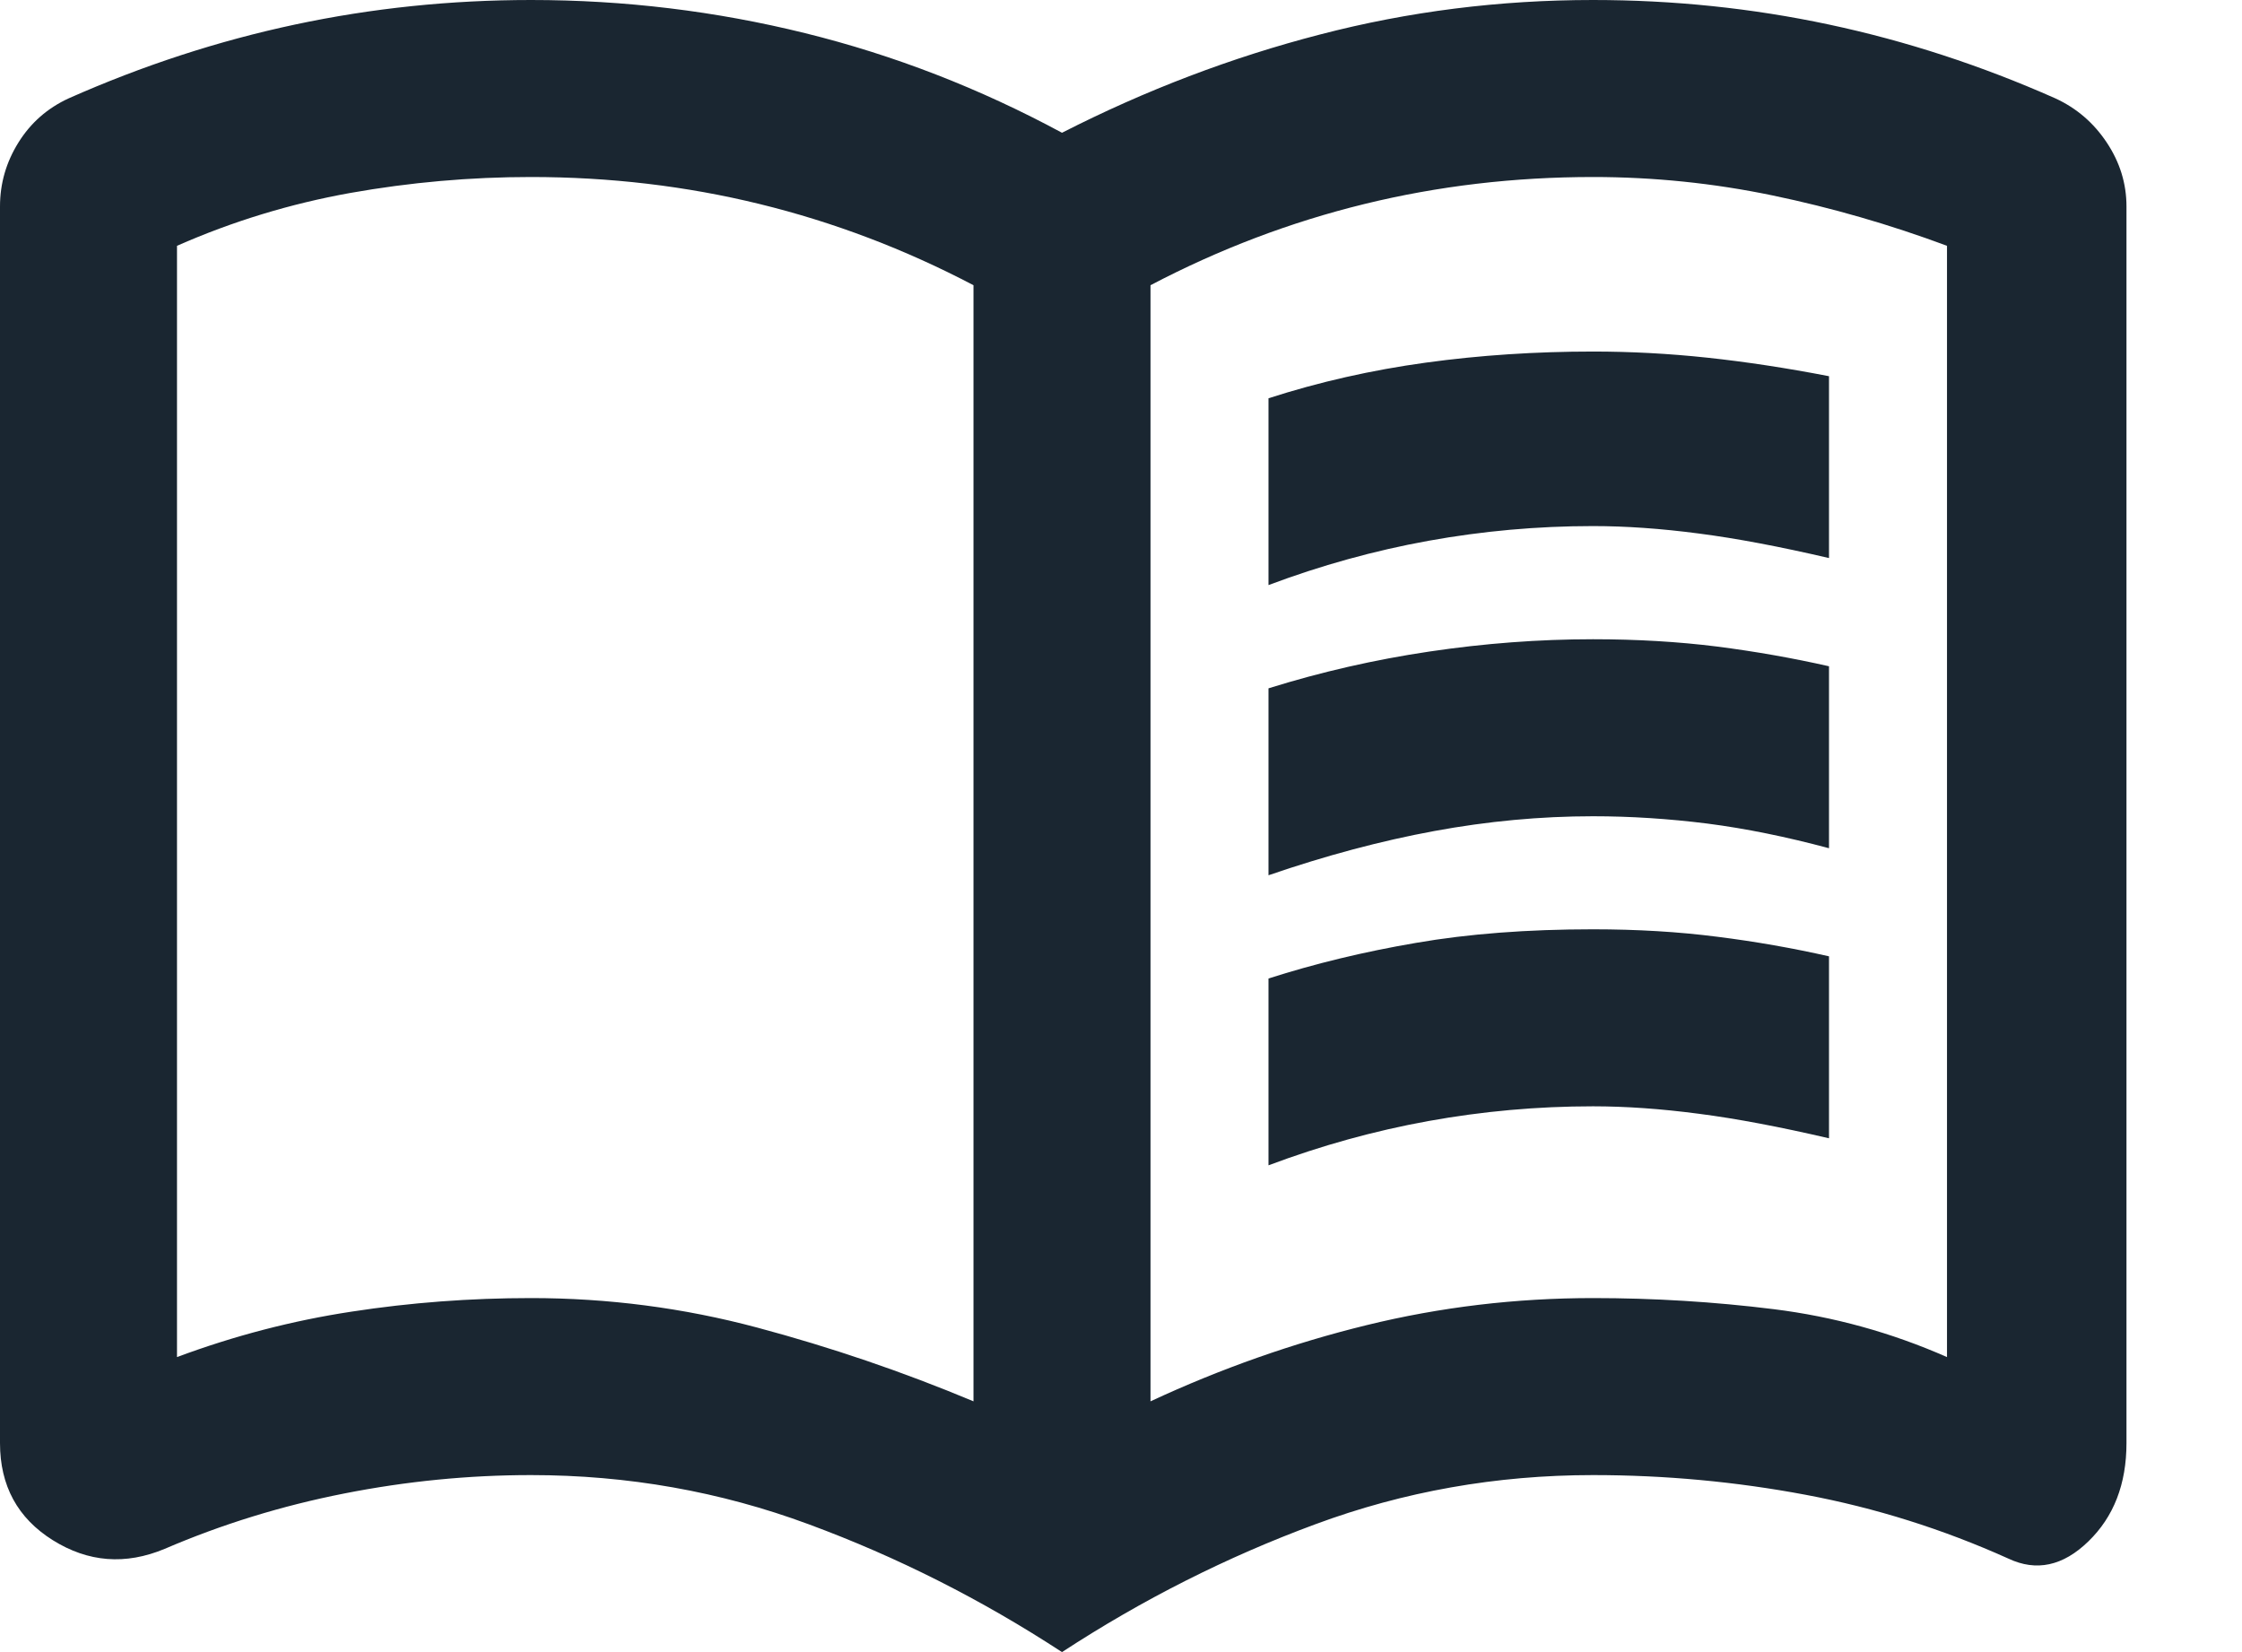 <?xml version="1.0" encoding="UTF-8"?> <svg xmlns="http://www.w3.org/2000/svg" width="19" height="14" viewBox="0 0 19 14" fill="none"> <path d="M10.75 4.958V3.375C11.181 3.236 11.625 3.136 12.083 3.073C12.542 3.01 13.014 2.979 13.5 2.979C13.819 2.979 14.142 2.996 14.469 3.031C14.795 3.066 15.139 3.118 15.5 3.188V4.729C15.083 4.632 14.715 4.562 14.396 4.521C14.077 4.479 13.778 4.458 13.5 4.458C13.028 4.458 12.563 4.5 12.104 4.583C11.646 4.666 11.195 4.791 10.75 4.958ZM10.75 9.875V8.292C11.139 8.167 11.555 8.066 12 7.99C12.445 7.913 12.945 7.875 13.5 7.875C13.875 7.875 14.225 7.896 14.552 7.938C14.879 7.979 15.195 8.035 15.5 8.104V9.646C15.083 9.549 14.715 9.479 14.396 9.438C14.077 9.396 13.778 9.375 13.5 9.375C13.028 9.375 12.563 9.417 12.104 9.5C11.646 9.583 11.195 9.708 10.75 9.875ZM10.75 7.417V5.833C11.195 5.694 11.65 5.59 12.115 5.521C12.58 5.452 13.041 5.417 13.5 5.417C13.875 5.417 14.225 5.438 14.552 5.479C14.879 5.521 15.195 5.577 15.5 5.646V7.188C15.139 7.091 14.795 7.021 14.469 6.979C14.142 6.938 13.819 6.917 13.5 6.917C13.055 6.917 12.607 6.959 12.156 7.042C11.705 7.125 11.236 7.25 10.75 7.417ZM4.5 11C5.153 11 5.792 11.083 6.417 11.25C7.042 11.417 7.653 11.625 8.25 11.875V2.417C7.667 2.111 7.063 1.882 6.438 1.729C5.813 1.576 5.167 1.5 4.5 1.5C3.986 1.5 3.476 1.545 2.969 1.635C2.462 1.726 1.972 1.875 1.5 2.083V11.5C1.986 11.319 2.479 11.191 2.979 11.115C3.479 11.038 3.986 11 4.5 11ZM9.75 11.875C10.347 11.597 10.958 11.382 11.583 11.229C12.208 11.076 12.847 11 13.5 11C14.014 11 14.524 11.031 15.031 11.094C15.538 11.157 16.028 11.292 16.5 11.5V2.083C16.014 1.902 15.521 1.76 15.021 1.656C14.521 1.552 14.014 1.5 13.5 1.5C12.833 1.5 12.187 1.576 11.562 1.729C10.937 1.882 10.333 2.111 9.75 2.417V11.875ZM9 14C8.319 13.555 7.604 13.194 6.854 12.917C6.104 12.639 5.319 12.5 4.5 12.5C3.972 12.5 3.444 12.552 2.917 12.656C2.389 12.76 1.882 12.916 1.396 13.125C1.063 13.264 0.747 13.239 0.448 13.052C0.149 12.865 0 12.59 0 12.229V1.75C0 1.555 0.052 1.375 0.156 1.208C0.26 1.041 0.402 0.916 0.583 0.833C1.208 0.556 1.847 0.347 2.5 0.208C3.153 0.069 3.819 0 4.5 0C5.292 0 6.066 0.094 6.823 0.281C7.58 0.468 8.305 0.75 9 1.125C9.708 0.764 10.437 0.486 11.188 0.292C11.937 0.097 12.708 0 13.5 0C14.181 0 14.847 0.069 15.5 0.208C16.153 0.347 16.792 0.556 17.417 0.833C17.598 0.916 17.743 1.041 17.854 1.208C17.965 1.375 18.021 1.555 18.021 1.75V12.229C18.021 12.576 17.913 12.854 17.698 13.062C17.483 13.271 17.257 13.319 17.021 13.208C16.466 12.958 15.893 12.778 15.302 12.667C14.712 12.556 14.111 12.5 13.5 12.5C12.681 12.5 11.896 12.639 11.146 12.917C10.396 13.194 9.681 13.555 9 14Z" fill="#1A2631"></path> </svg> 